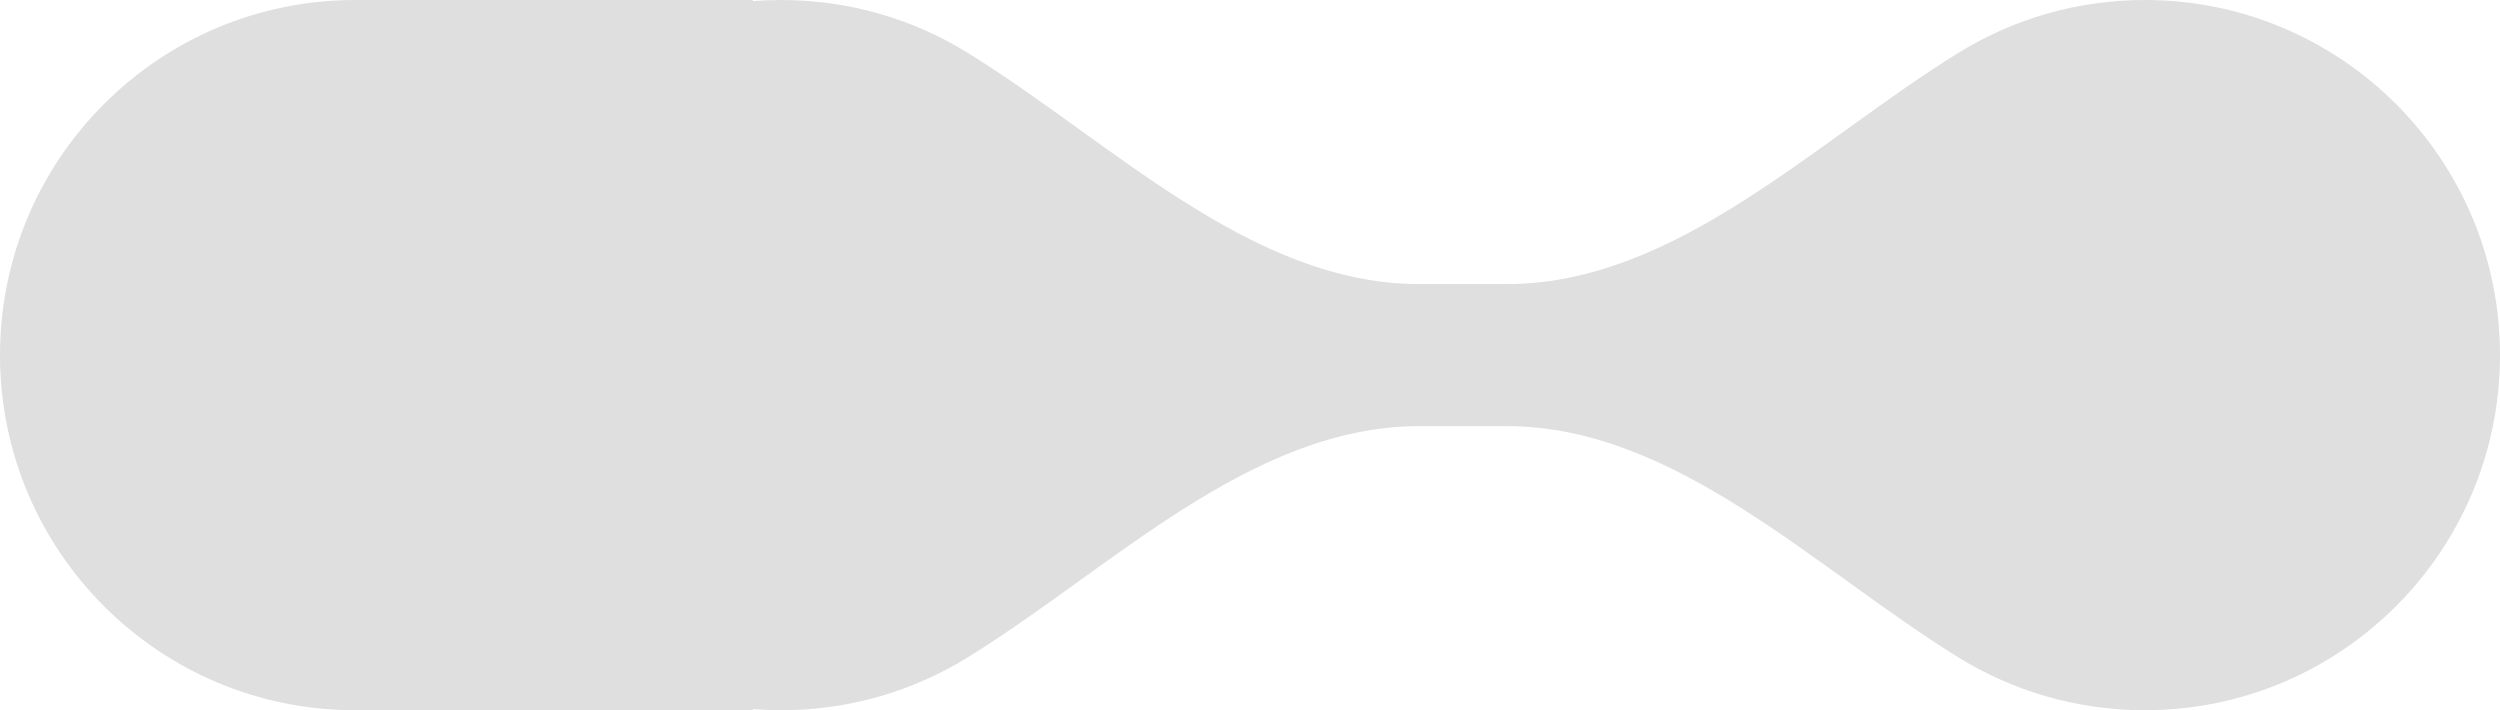 <?xml version="1.0" encoding="UTF-8"?> <svg xmlns="http://www.w3.org/2000/svg" width="352" height="100" viewBox="0 0 352 100" fill="none"> <path fill-rule="evenodd" clip-rule="evenodd" d="M105.924 0C105.966 0 106 0.034 106 0.076V0.076C106 0.12 106.038 0.155 106.082 0.151C107.375 0.051 108.681 0 110 0C119.619 0 128.604 2.716 136.229 7.423C156.463 19.915 176.09 40 199.87 40H212.13C235.91 40 255.537 19.915 275.771 7.423C283.396 2.716 292.381 0 302 0C329.614 0 352 22.386 352 50C352 77.614 329.614 100 302 100C292.381 100 283.396 97.284 275.771 92.576C255.537 80.085 235.91 60 212.13 60H199.87C176.09 60 156.463 80.085 136.229 92.576C128.604 97.284 119.619 100 110 100C108.681 100 107.375 99.949 106.082 99.849C106.038 99.845 106 99.88 106 99.924V99.924C106 99.966 105.966 100 105.924 100H50C22.386 100 0 77.614 0 50C0 22.386 22.386 0 50 0H105.924Z" fill="#DFDFDF"></path> </svg> 